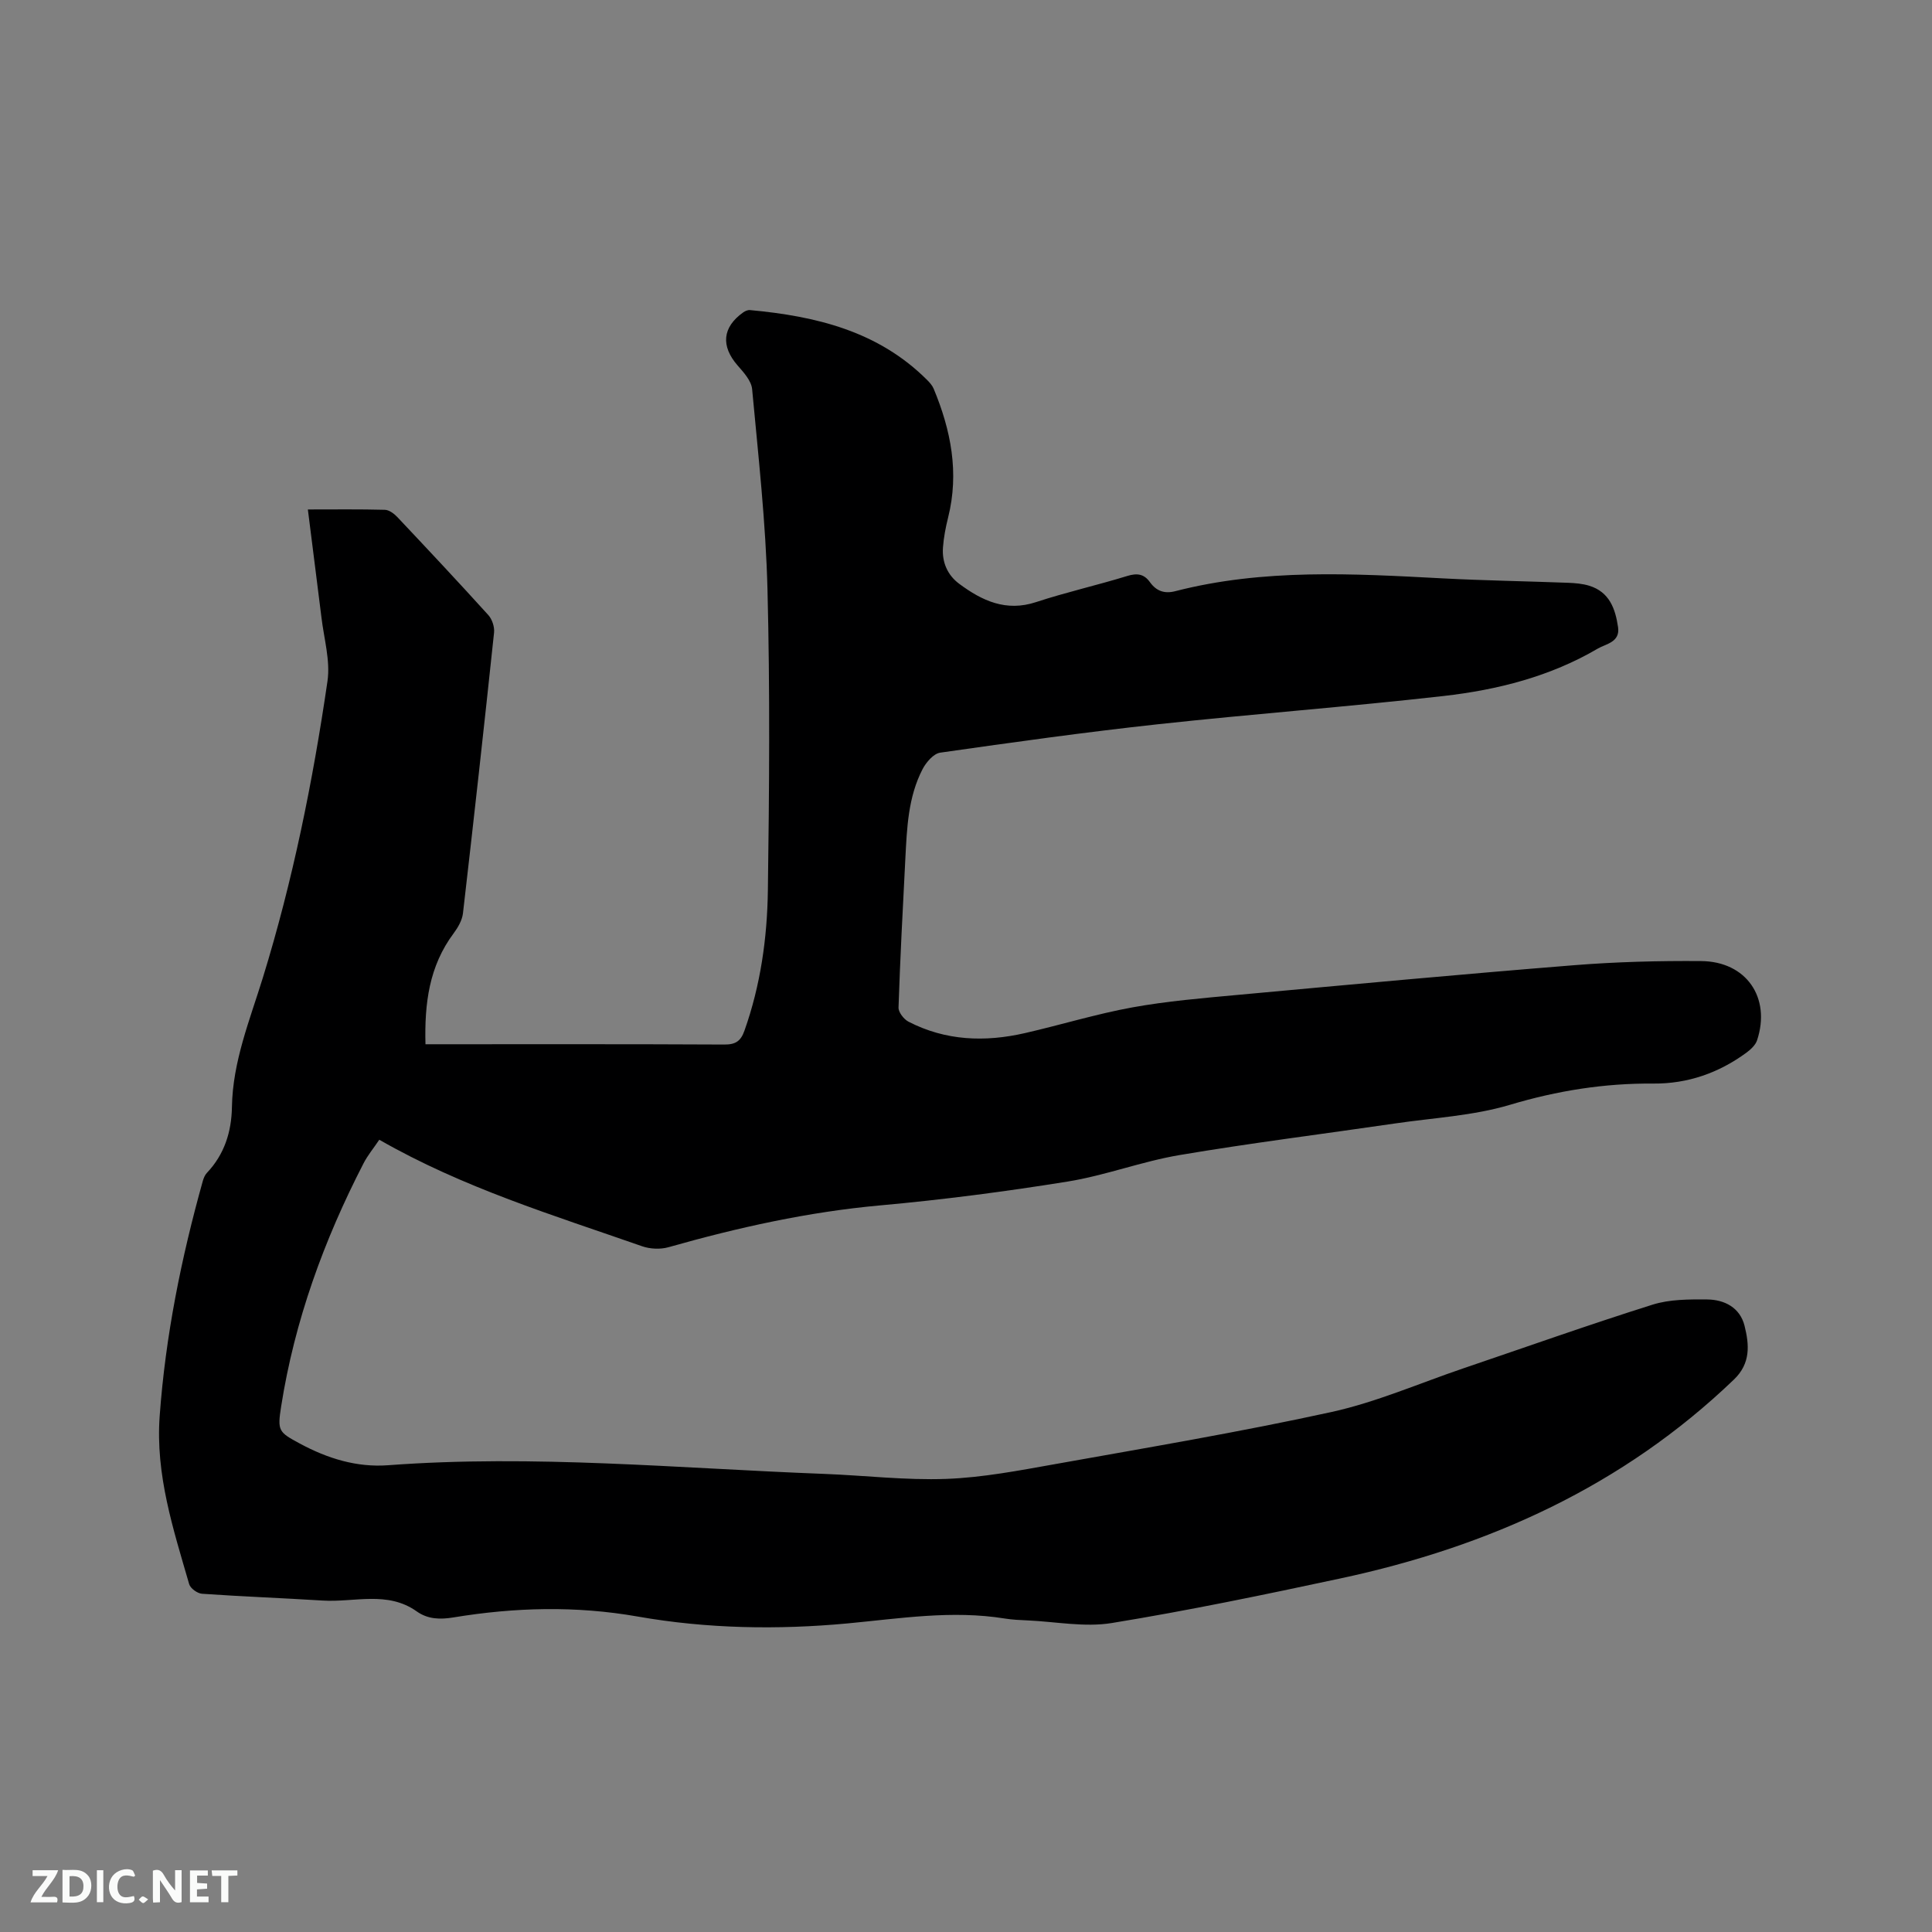 <svg enable-background="new 0 0 400 400" viewBox="0 0 400 400" xmlns="http://www.w3.org/2000/svg"><rect x="0" y="0" width="400" height="400" fill="#808080" stroke="none"/><path d="m63.74 105.48c5.59 0 10.76-.07 15.94.07.88.02 1.92.8 2.59 1.51 6.33 6.71 12.64 13.44 18.83 20.28.79.87 1.31 2.45 1.19 3.62-2.05 19.39-4.2 38.77-6.44 58.14-.17 1.44-1.03 2.92-1.92 4.12-5.1 6.82-6.06 14.56-5.84 22.98h3.36c19.51 0 39.03-.04 58.54.06 2.29.01 3.37-.7 4.13-2.84 3.34-9.4 4.72-19.18 4.86-29.04.29-20.77.45-41.56-.08-62.32-.35-13.85-1.9-27.68-3.18-41.49-.16-1.73-1.75-3.47-3.01-4.91-3.49-4.01-3.17-7.9 1.16-10.98.39-.28.96-.53 1.42-.48 13.64 1.26 26.56 4.35 36.69 14.5.52.52 1.04 1.11 1.32 1.77 3.58 8.59 5.32 17.39 3 26.66-.51 2.04-.92 4.14-1.07 6.24-.22 3.05.95 5.72 3.39 7.52 4.71 3.49 9.67 5.82 15.88 3.77 6.23-2.05 12.65-3.49 18.92-5.42 2.05-.63 3.46-.39 4.67 1.3 1.31 1.82 2.99 2.44 5.23 1.86 18.24-4.7 36.76-3.64 55.28-2.66 8.67.46 17.37.59 26.05.92 1.47.06 2.99.18 4.38.61 4.17 1.28 5.41 4.74 5.97 8.57.46 3.13-2.51 3.46-4.17 4.43-9.85 5.79-20.78 8.56-31.96 9.83-19.68 2.23-39.45 3.71-59.15 5.85-15.06 1.64-30.07 3.74-45.06 5.88-1.38.2-2.91 1.99-3.65 3.41-3.01 5.8-3.24 12.22-3.57 18.57-.53 10.26-1.07 20.52-1.41 30.79-.03.97 1.09 2.42 2.05 2.92 7.7 3.98 15.85 4.27 24.13 2.37 7.43-1.7 14.75-3.96 22.23-5.32 7.17-1.3 14.47-1.91 21.74-2.58 23.21-2.13 46.43-4.29 69.66-6.15 8.75-.7 17.57-.93 26.36-.86 9.36.07 14.5 7.58 11.58 16.41-.33.99-1.32 1.9-2.21 2.56-5.72 4.19-12.16 6.45-19.26 6.39-10.14-.08-19.9 1.47-29.69 4.4-7.64 2.28-15.83 2.69-23.79 3.86-14.88 2.18-29.82 4.04-44.65 6.55-7.8 1.32-15.34 4.22-23.15 5.48-12.85 2.07-25.8 3.76-38.76 4.93-14.96 1.35-29.47 4.58-43.86 8.66-1.69.48-3.82.38-5.48-.2-18.37-6.43-37.05-12.1-54.4-22.05-1.22 1.8-2.43 3.26-3.27 4.9-8.2 15.91-14.26 32.56-17.05 50.3-.8 5.09-.54 5.33 3.88 7.71 5.71 3.08 11.78 4.97 18.28 4.48 30.12-2.25 60.12.65 90.16 1.79 8.47.32 16.95 1.35 25.39 1.04 7.56-.28 15.1-1.74 22.58-3.07 19.08-3.41 38.21-6.63 57.13-10.77 9.35-2.05 18.28-5.98 27.4-9.07 13.02-4.42 25.99-9.03 39.1-13.16 3.54-1.12 7.53-1.11 11.31-1.08 3.61.03 6.81 1.69 7.75 5.45.97 3.89 1.32 7.76-2.2 11.13-22.96 22.04-50.71 34.59-81.44 41.17-15.73 3.37-31.49 6.65-47.36 9.24-5.62.92-11.59-.28-17.4-.54-1.59-.07-3.19-.14-4.75-.39-10.93-1.77-21.7-.01-32.56 1.01-14.5 1.35-29.11 1.1-43.43-1.42-12.86-2.26-25.47-1.91-38.17.18-2.72.45-5.28.4-7.59-1.24-6.07-4.32-12.93-1.85-19.44-2.25-8.34-.52-16.69-.83-25.03-1.41-.95-.07-2.4-1.11-2.65-1.98-3.29-11.38-7-22.64-6.11-34.82 1.2-16.57 4.47-32.72 8.93-48.66.17-.59.43-1.24.84-1.67 3.63-3.83 5.1-8.49 5.19-13.64.15-9.4 3.69-17.99 6.4-26.77 6.2-20.09 10.35-40.64 13.38-61.39.62-4.26-.73-8.82-1.25-13.23-.9-7.3-1.84-14.54-2.81-22.33z" fill="#000001"/><g fill="#fafbfa"><path d="m37.59 393.81c-.92.31-1.52.05-2-.78-.7-1.2-1.52-2.34-2.47-3.78v4.59c-.55.03-.95.05-1.41.07-.03-.37-.06-.64-.06-.91 0-1.91 0-3.81 0-5.7 1.13-.41 1.77-.03 2.29.91.62 1.11 1.38 2.14 2.31 3.19v-4.2h1.35v6.61z"/><path d="m12.94 393.88v-6.75c1.9.19 3.93-.54 5.37 1.29.8 1.01.78 2.88.03 3.97-1.37 1.97-3.4 1.51-5.4 1.49m1.45-1.22c2.04.12 2.92-.58 2.89-2.21-.03-1.51-.98-2.19-2.89-2z"/><path d="m11.81 393.87h-5.49c.68-2.18 2.47-3.48 3.51-5.45h-3.08v-1.21h5.29c-.71 2.13-2.44 3.48-3.47 5.51.86 0 1.63.04 2.39-.01.79-.05 1.14.21.85 1.16"/><path d="m39.33 393.86v-6.61h3.7v1.07h-2.22v1.52c.68.04 1.34.09 2.07.13v1.07c-.72.05-1.38.09-2.1.14v1.48h2.4v1.19h-3.85z"/><path d="m27.71 388.56c-1.15-.3-2.46-.61-3.1.64-.37.73-.41 1.93-.06 2.67.63 1.35 1.99.93 3.17.68.35.94-.01 1.32-.93 1.46-1.62.25-3.05-.27-3.76-1.48-.73-1.24-.6-3.03.31-4.17.88-1.11 2.71-1.7 4-1.16.32.13.44.74.65 1.12-.1.08-.19.16-.28.24"/><path d="m49.15 387.24v1.07c-.59.02-1.17.05-1.87.08v5.44h-1.48v-5.44h-1.85c-.05-.4-.08-.73-.13-1.15z"/><path d="m20.06 387.21h1.33v6.62h-1.33z"/><path d="m30.68 393.25c-.49.38-.8.79-1.05.76-.32-.05-.6-.45-.9-.7.26-.24.51-.64.8-.67.29-.04.62.3 1.15.61"/></g></svg>
